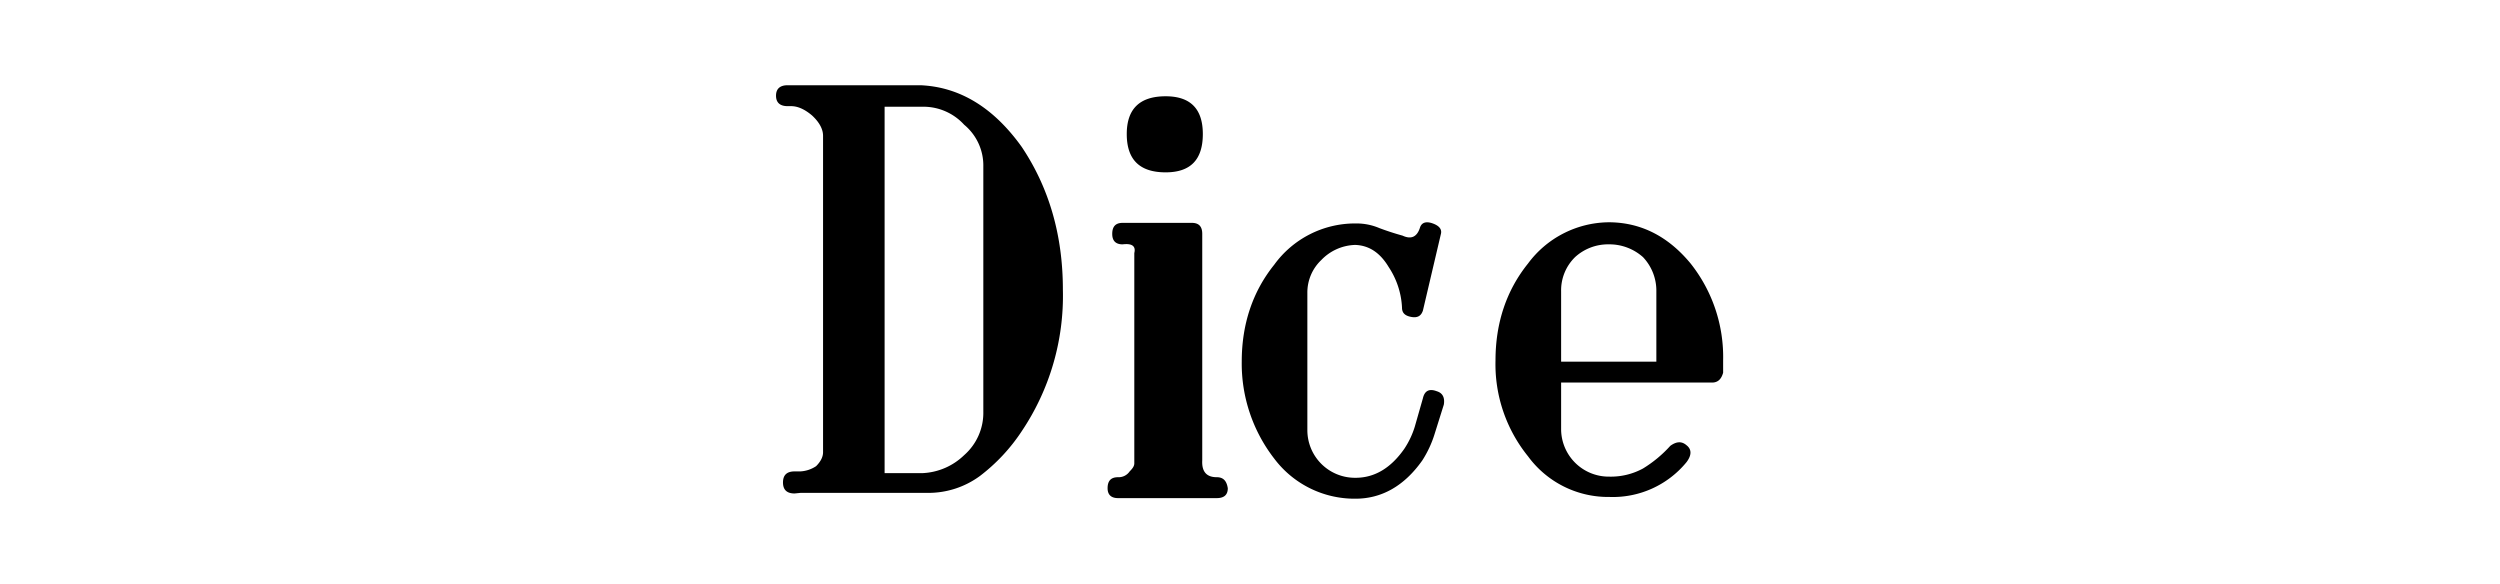 <svg viewBox="0 0 685 160" xmlns="http://www.w3.org/2000/svg" xml:space="preserve" style="fill-rule:evenodd;clip-rule:evenodd;stroke-linejoin:round;stroke-miterlimit:2"><path style="fill:none" d="M0 0h600v200H0z" transform="scale(1.141 .8)"/><path d="M.262-.005h-.22l-.01.001c-.013 0-.02-.006-.02-.019s.007-.019.02-.019h.01a.054.054 0 0 0 .027-.009c.008-.008.012-.016.012-.024V-.62c0-.011-.006-.023-.019-.035C.049-.666.037-.671.026-.671H.02C.007-.671 0-.677 0-.689c0-.012.007-.018.02-.018h.229c.068.003.126.039.174.106.047.07.071.152.071.246a.418.418 0 0 1-.071.244.313.313 0 0 1-.072.077.15.15 0 0 1-.089.029zM.187-.039h.065A.11.11 0 0 0 .324-.07a.097.097 0 0 0 .033-.075v-.422a.091.091 0 0 0-.033-.072.095.095 0 0 0-.069-.031H.187v.631z" style="fill-rule:nonzero" transform="matrix(159.109 0 0 159.109 212.629 135.847)"/><path d="M.188-.032c.011 0 .017.006.019.019 0 .011-.006.017-.019.017h-.17C.006.004 0-.002 0-.013c0-.013.006-.019.018-.019a.023.023 0 0 0 .02-.01c.005-.005.008-.009.008-.014v-.362C.049-.43.042-.435.026-.433c-.012 0-.018-.006-.018-.018 0-.013.006-.019.018-.019h.119c.012 0 .018.006.018.019v.39c-.001.019.007.029.025.029zM.1-.688c.043 0 .064.022.064.065 0 .044-.021.066-.064.066-.045 0-.067-.022-.067-.066 0-.043.022-.065.067-.065z" style="fill-rule:nonzero" transform="matrix(159.109 0 0 159.109 303.481 135.847)"/><path d="M.312-.168C.315-.181.323-.185.336-.18c.01.003.014.011.012.023l-.016.051a.185.185 0 0 1-.021.045C.28-.017.241.005.196.005a.173.173 0 0 1-.14-.069A.267.267 0 0 1 0-.231c0-.065.019-.121.056-.167a.172.172 0 0 1 .139-.071h.003a.1.1 0 0 1 .039.008.468.468 0 0 0 .04.013c.015.007.025.002.03-.014.003-.009.011-.011.022-.007.011.004.016.01.014.018l-.031.132c-.003.009-.009.013-.02.011C.281-.31.276-.315.276-.324a.138.138 0 0 0-.023-.07C.238-.419.219-.431.196-.432H.195a.084.084 0 0 0-.058.026.077.077 0 0 0-.024.056v.237a.082.082 0 0 0 .082.082h.001c.033 0 .061-.017.084-.05a.146.146 0 0 0 .018-.038l.014-.049zM.196-.432" style="fill-rule:nonzero" transform="matrix(159.109 0 0 159.109 340.237 135.847)"/><path d="M.329-.087c.009.007.009.017 0 .029a.164.164 0 0 1-.133.06.171.171 0 0 1-.14-.07A.252.252 0 0 1 0-.233C0-.298.019-.354.056-.4a.175.175 0 0 1 .138-.071h.004c.054.001.1.025.138.071a.259.259 0 0 1 .056.167v.01-.001.012c-.003.011-.009.017-.019.017h-.26v.081a.082.082 0 0 0 .082.081h.001a.116.116 0 0 0 .058-.014.212.212 0 0 0 .047-.039c.011-.008.02-.008.028-.001zM.277-.231v-.121a.084.084 0 0 0-.023-.059.087.087 0 0 0-.056-.022H.195a.084.084 0 0 0-.058.022.08.08 0 0 0-.024.059v.121h.164zm.115.008" style="fill-rule:nonzero" transform="matrix(159.109 0 0 159.109 409.768 135.847)"/></svg>